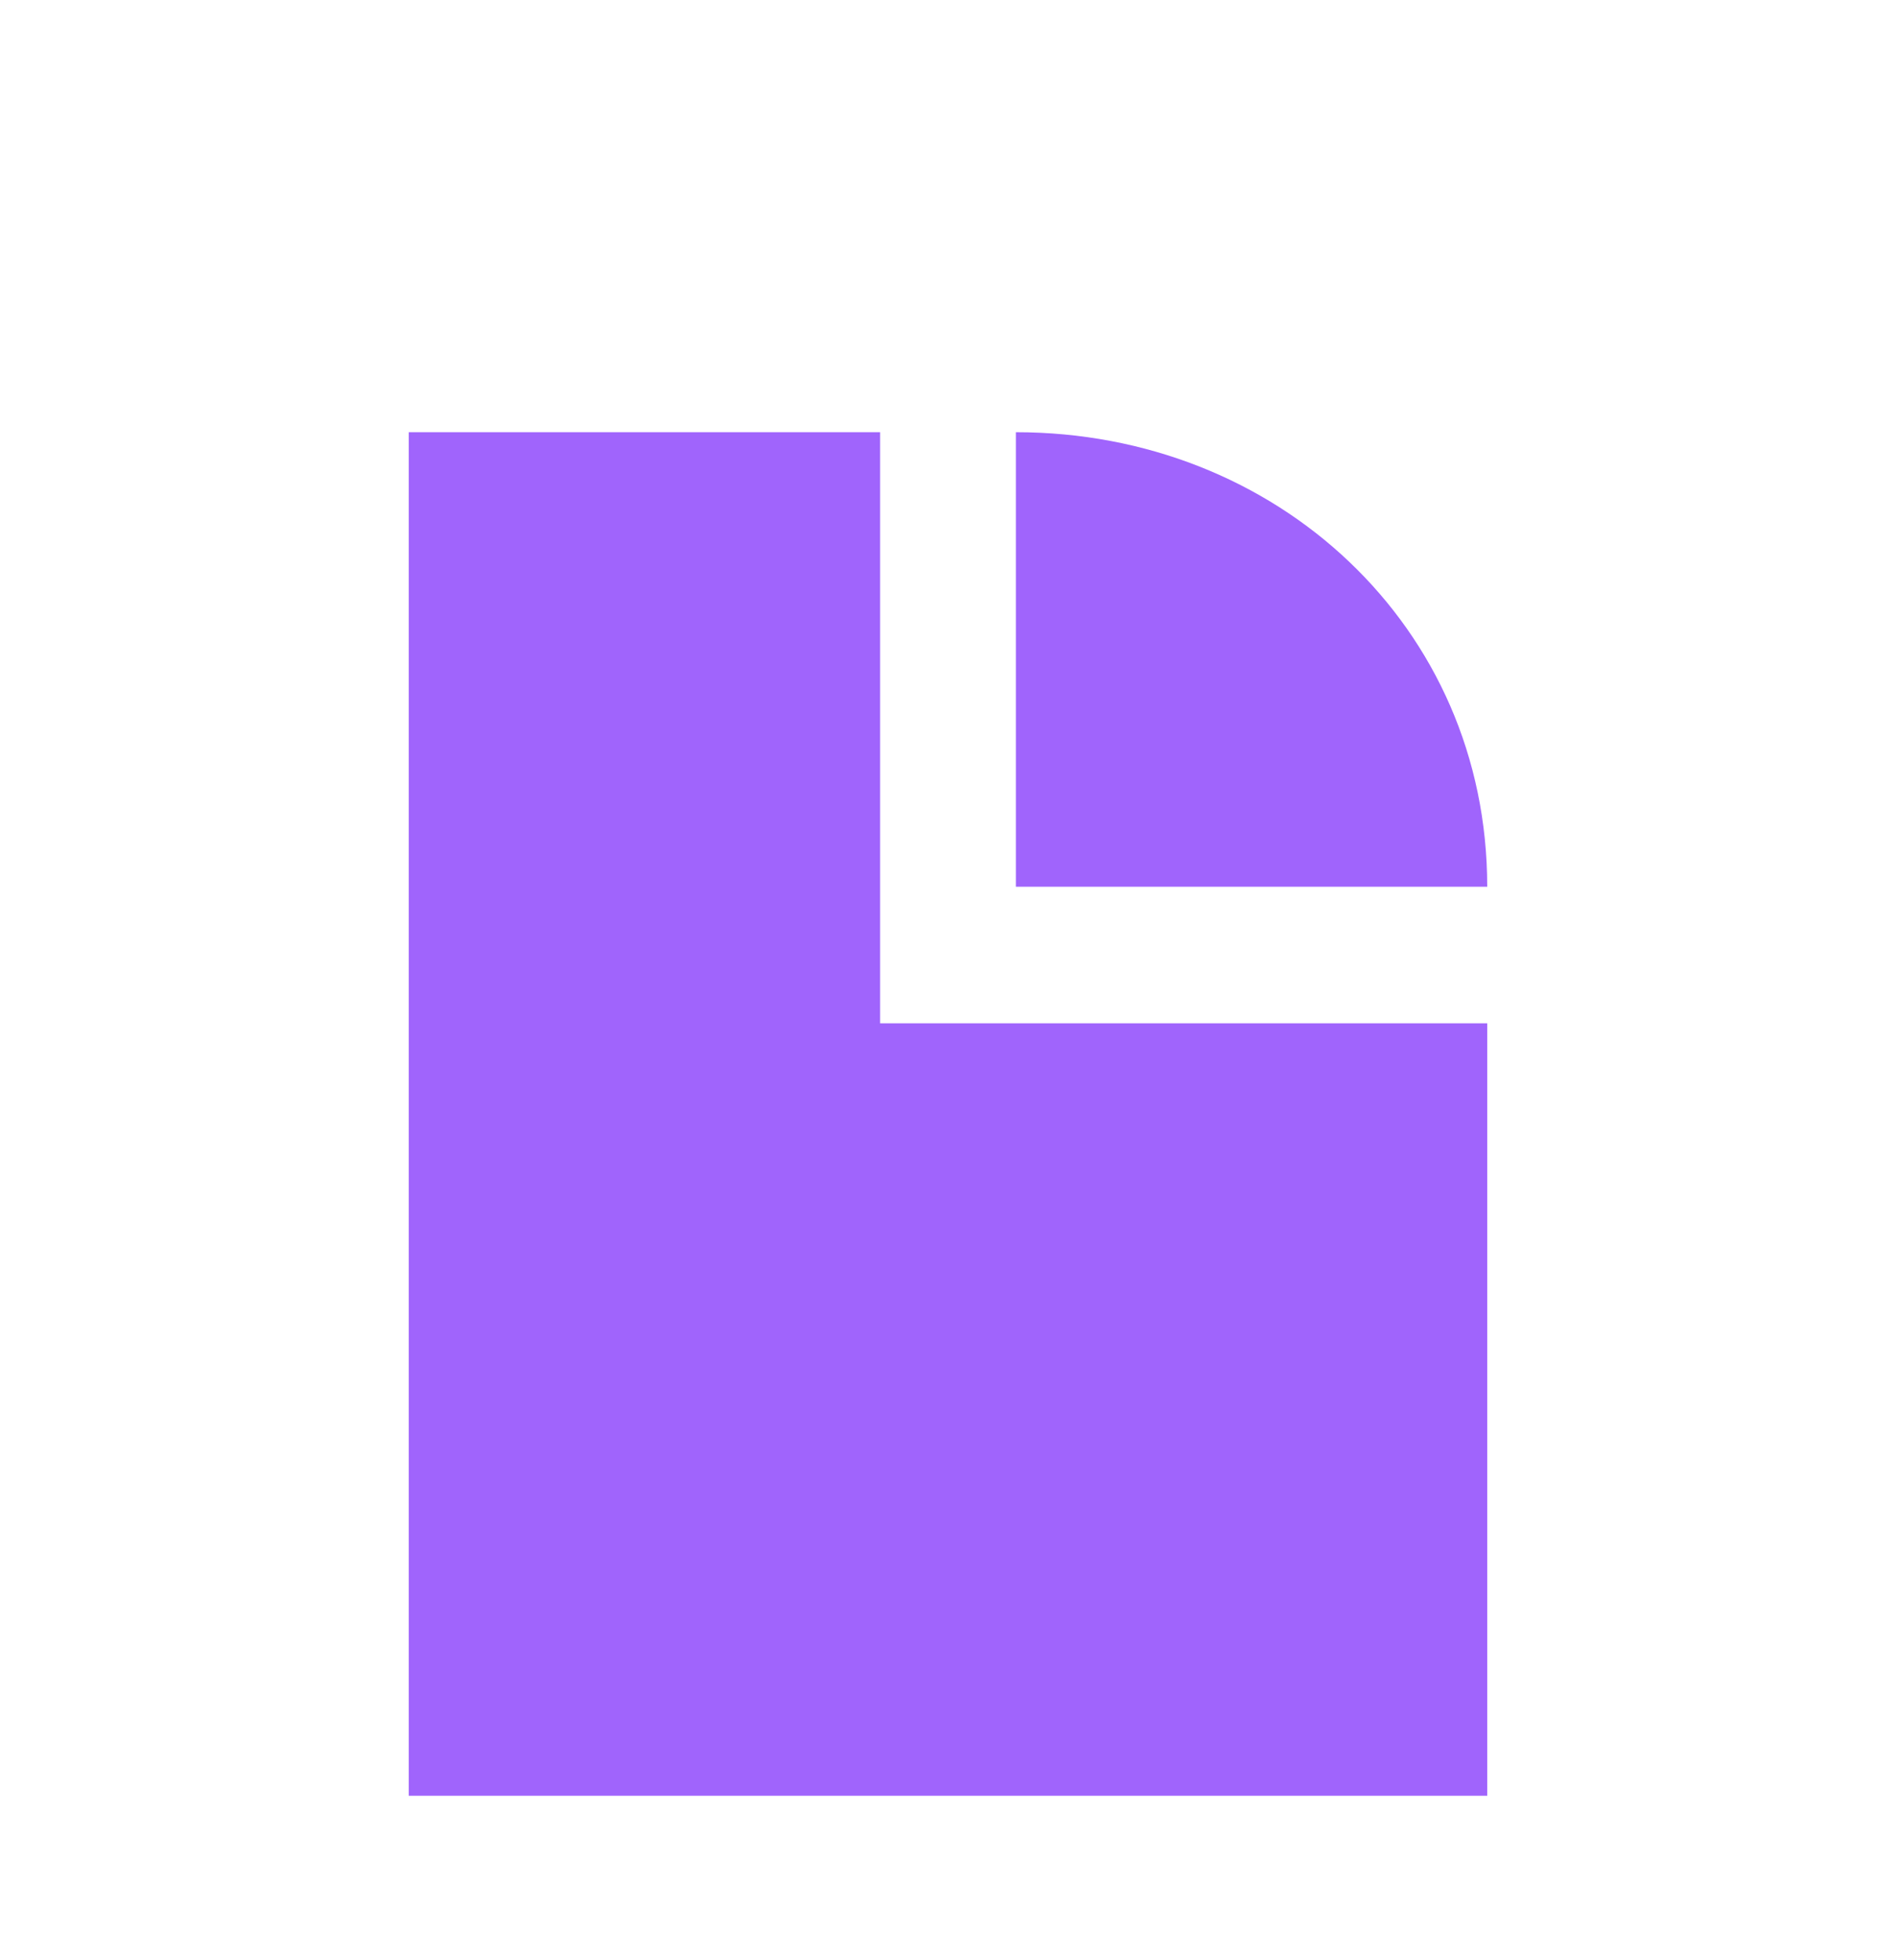 <svg width="30" height="31" viewBox="0 0 30 31" fill="none" xmlns="http://www.w3.org/2000/svg">
<path d="M23.532 14.023C23.532 11.962 22.698 10.168 21.348 8.884C19.998 7.6 18.138 6.835 16.074 6.835V14.023H23.529H23.532Z" fill="#A064FC"/>
<path d="M13.926 16.183H16.074H23.532V28.399H6.468V6.835H13.926V14.032V16.183Z" fill="#A064FC"/>
</svg>
